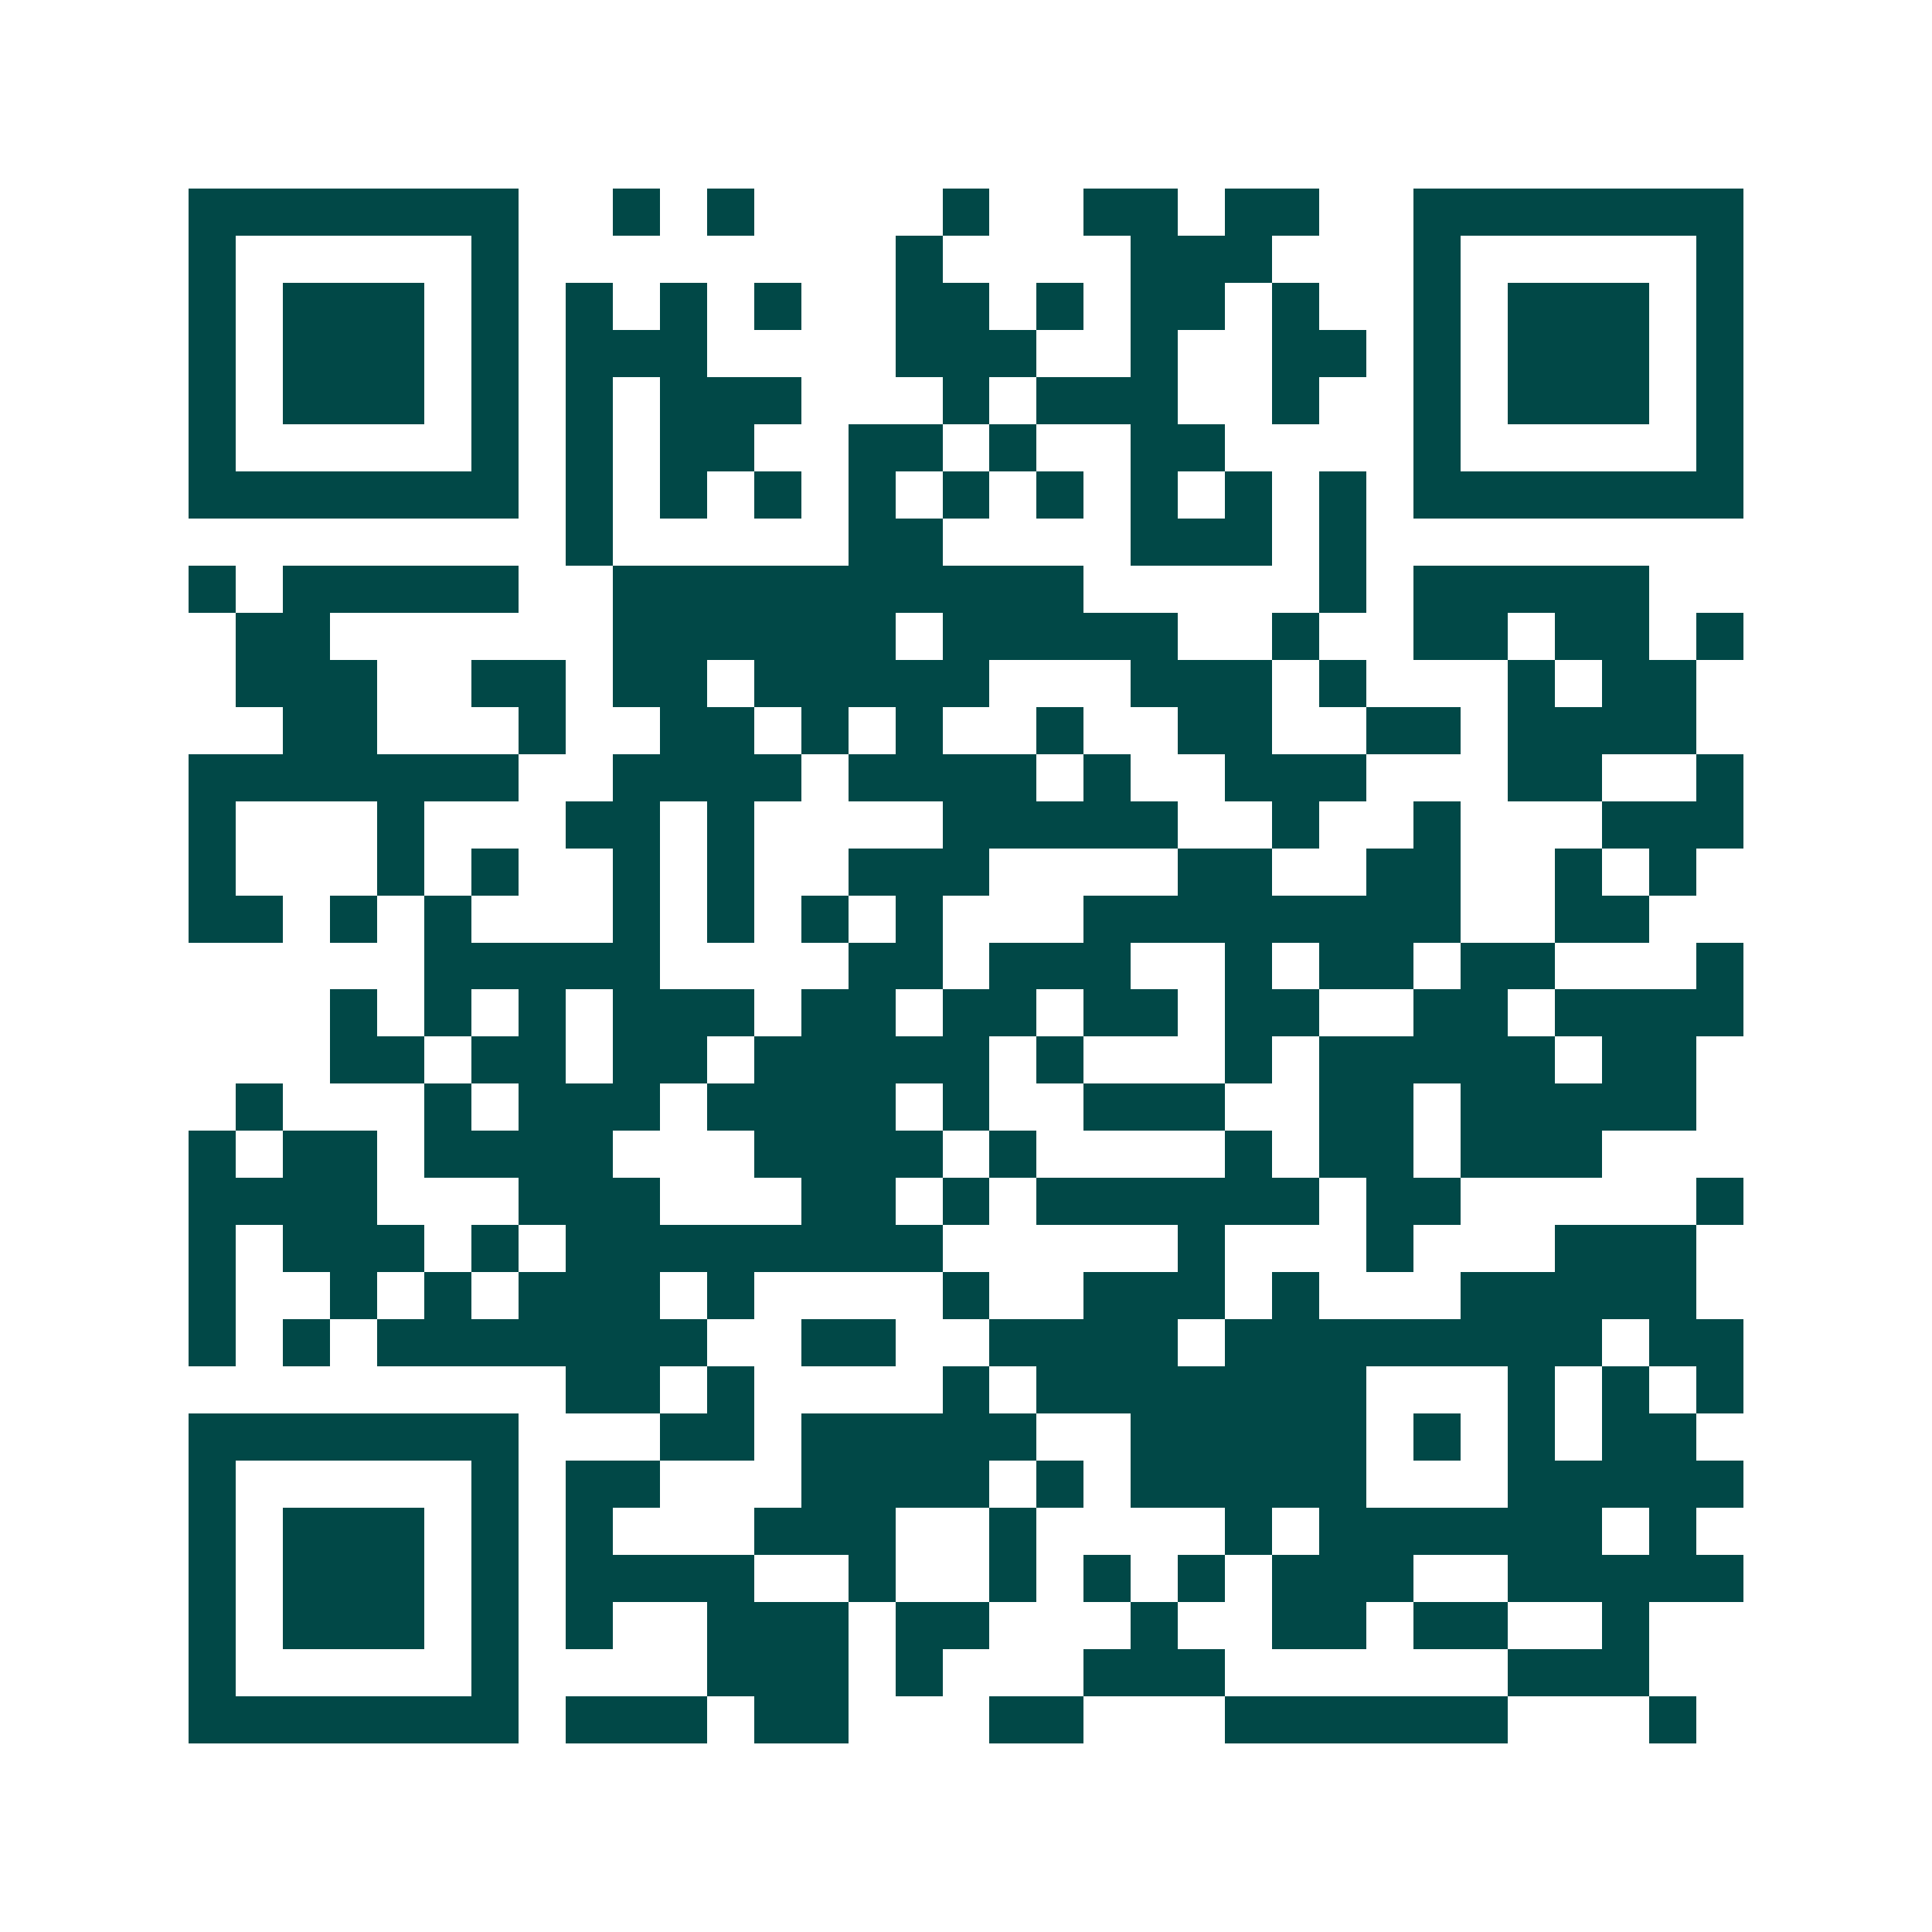 <svg xmlns="http://www.w3.org/2000/svg" width="200" height="200" viewBox="0 0 41 41" shape-rendering="crispEdges"><path fill="#ffffff" d="M0 0h41v41H0z"/><path stroke="#014847" d="M4 4.5h7m2 0h1m1 0h1m4 0h1m2 0h2m1 0h2m2 0h7M4 5.5h1m5 0h1m8 0h1m4 0h3m3 0h1m5 0h1M4 6.5h1m1 0h3m1 0h1m1 0h1m1 0h1m1 0h1m2 0h2m1 0h1m1 0h2m1 0h1m2 0h1m1 0h3m1 0h1M4 7.5h1m1 0h3m1 0h1m1 0h3m4 0h3m2 0h1m2 0h2m1 0h1m1 0h3m1 0h1M4 8.5h1m1 0h3m1 0h1m1 0h1m1 0h3m3 0h1m1 0h3m2 0h1m2 0h1m1 0h3m1 0h1M4 9.5h1m5 0h1m1 0h1m1 0h2m2 0h2m1 0h1m2 0h2m4 0h1m5 0h1M4 10.5h7m1 0h1m1 0h1m1 0h1m1 0h1m1 0h1m1 0h1m1 0h1m1 0h1m1 0h1m1 0h7M12 11.5h1m5 0h2m4 0h3m1 0h1M4 12.5h1m1 0h5m2 0h10m5 0h1m1 0h5M5 13.5h2m6 0h6m1 0h5m2 0h1m2 0h2m1 0h2m1 0h1M5 14.5h3m2 0h2m1 0h2m1 0h5m3 0h3m1 0h1m3 0h1m1 0h2M6 15.5h2m3 0h1m2 0h2m1 0h1m1 0h1m2 0h1m2 0h2m2 0h2m1 0h4M4 16.5h7m2 0h4m1 0h4m1 0h1m2 0h3m3 0h2m2 0h1M4 17.5h1m3 0h1m3 0h2m1 0h1m4 0h5m2 0h1m2 0h1m3 0h3M4 18.5h1m3 0h1m1 0h1m2 0h1m1 0h1m2 0h3m4 0h2m2 0h2m2 0h1m1 0h1M4 19.5h2m1 0h1m1 0h1m3 0h1m1 0h1m1 0h1m1 0h1m3 0h8m2 0h2M9 20.5h5m4 0h2m1 0h3m2 0h1m1 0h2m1 0h2m3 0h1M7 21.5h1m1 0h1m1 0h1m1 0h3m1 0h2m1 0h2m1 0h2m1 0h2m2 0h2m1 0h4M7 22.5h2m1 0h2m1 0h2m1 0h5m1 0h1m3 0h1m1 0h5m1 0h2M5 23.5h1m3 0h1m1 0h3m1 0h4m1 0h1m2 0h3m2 0h2m1 0h5M4 24.5h1m1 0h2m1 0h4m3 0h4m1 0h1m4 0h1m1 0h2m1 0h3M4 25.5h4m3 0h3m3 0h2m1 0h1m1 0h6m1 0h2m5 0h1M4 26.5h1m1 0h3m1 0h1m1 0h8m5 0h1m3 0h1m3 0h3M4 27.5h1m2 0h1m1 0h1m1 0h3m1 0h1m4 0h1m2 0h3m1 0h1m3 0h5M4 28.5h1m1 0h1m1 0h7m2 0h2m2 0h4m1 0h8m1 0h2M12 29.5h2m1 0h1m4 0h1m1 0h7m3 0h1m1 0h1m1 0h1M4 30.5h7m3 0h2m1 0h5m2 0h5m1 0h1m1 0h1m1 0h2M4 31.5h1m5 0h1m1 0h2m3 0h4m1 0h1m1 0h5m3 0h5M4 32.5h1m1 0h3m1 0h1m1 0h1m3 0h3m2 0h1m4 0h1m1 0h6m1 0h1M4 33.5h1m1 0h3m1 0h1m1 0h4m2 0h1m2 0h1m1 0h1m1 0h1m1 0h3m2 0h5M4 34.5h1m1 0h3m1 0h1m1 0h1m2 0h3m1 0h2m3 0h1m2 0h2m1 0h2m2 0h1M4 35.5h1m5 0h1m4 0h3m1 0h1m3 0h3m6 0h3M4 36.5h7m1 0h3m1 0h2m3 0h2m3 0h6m3 0h1"/></svg>
